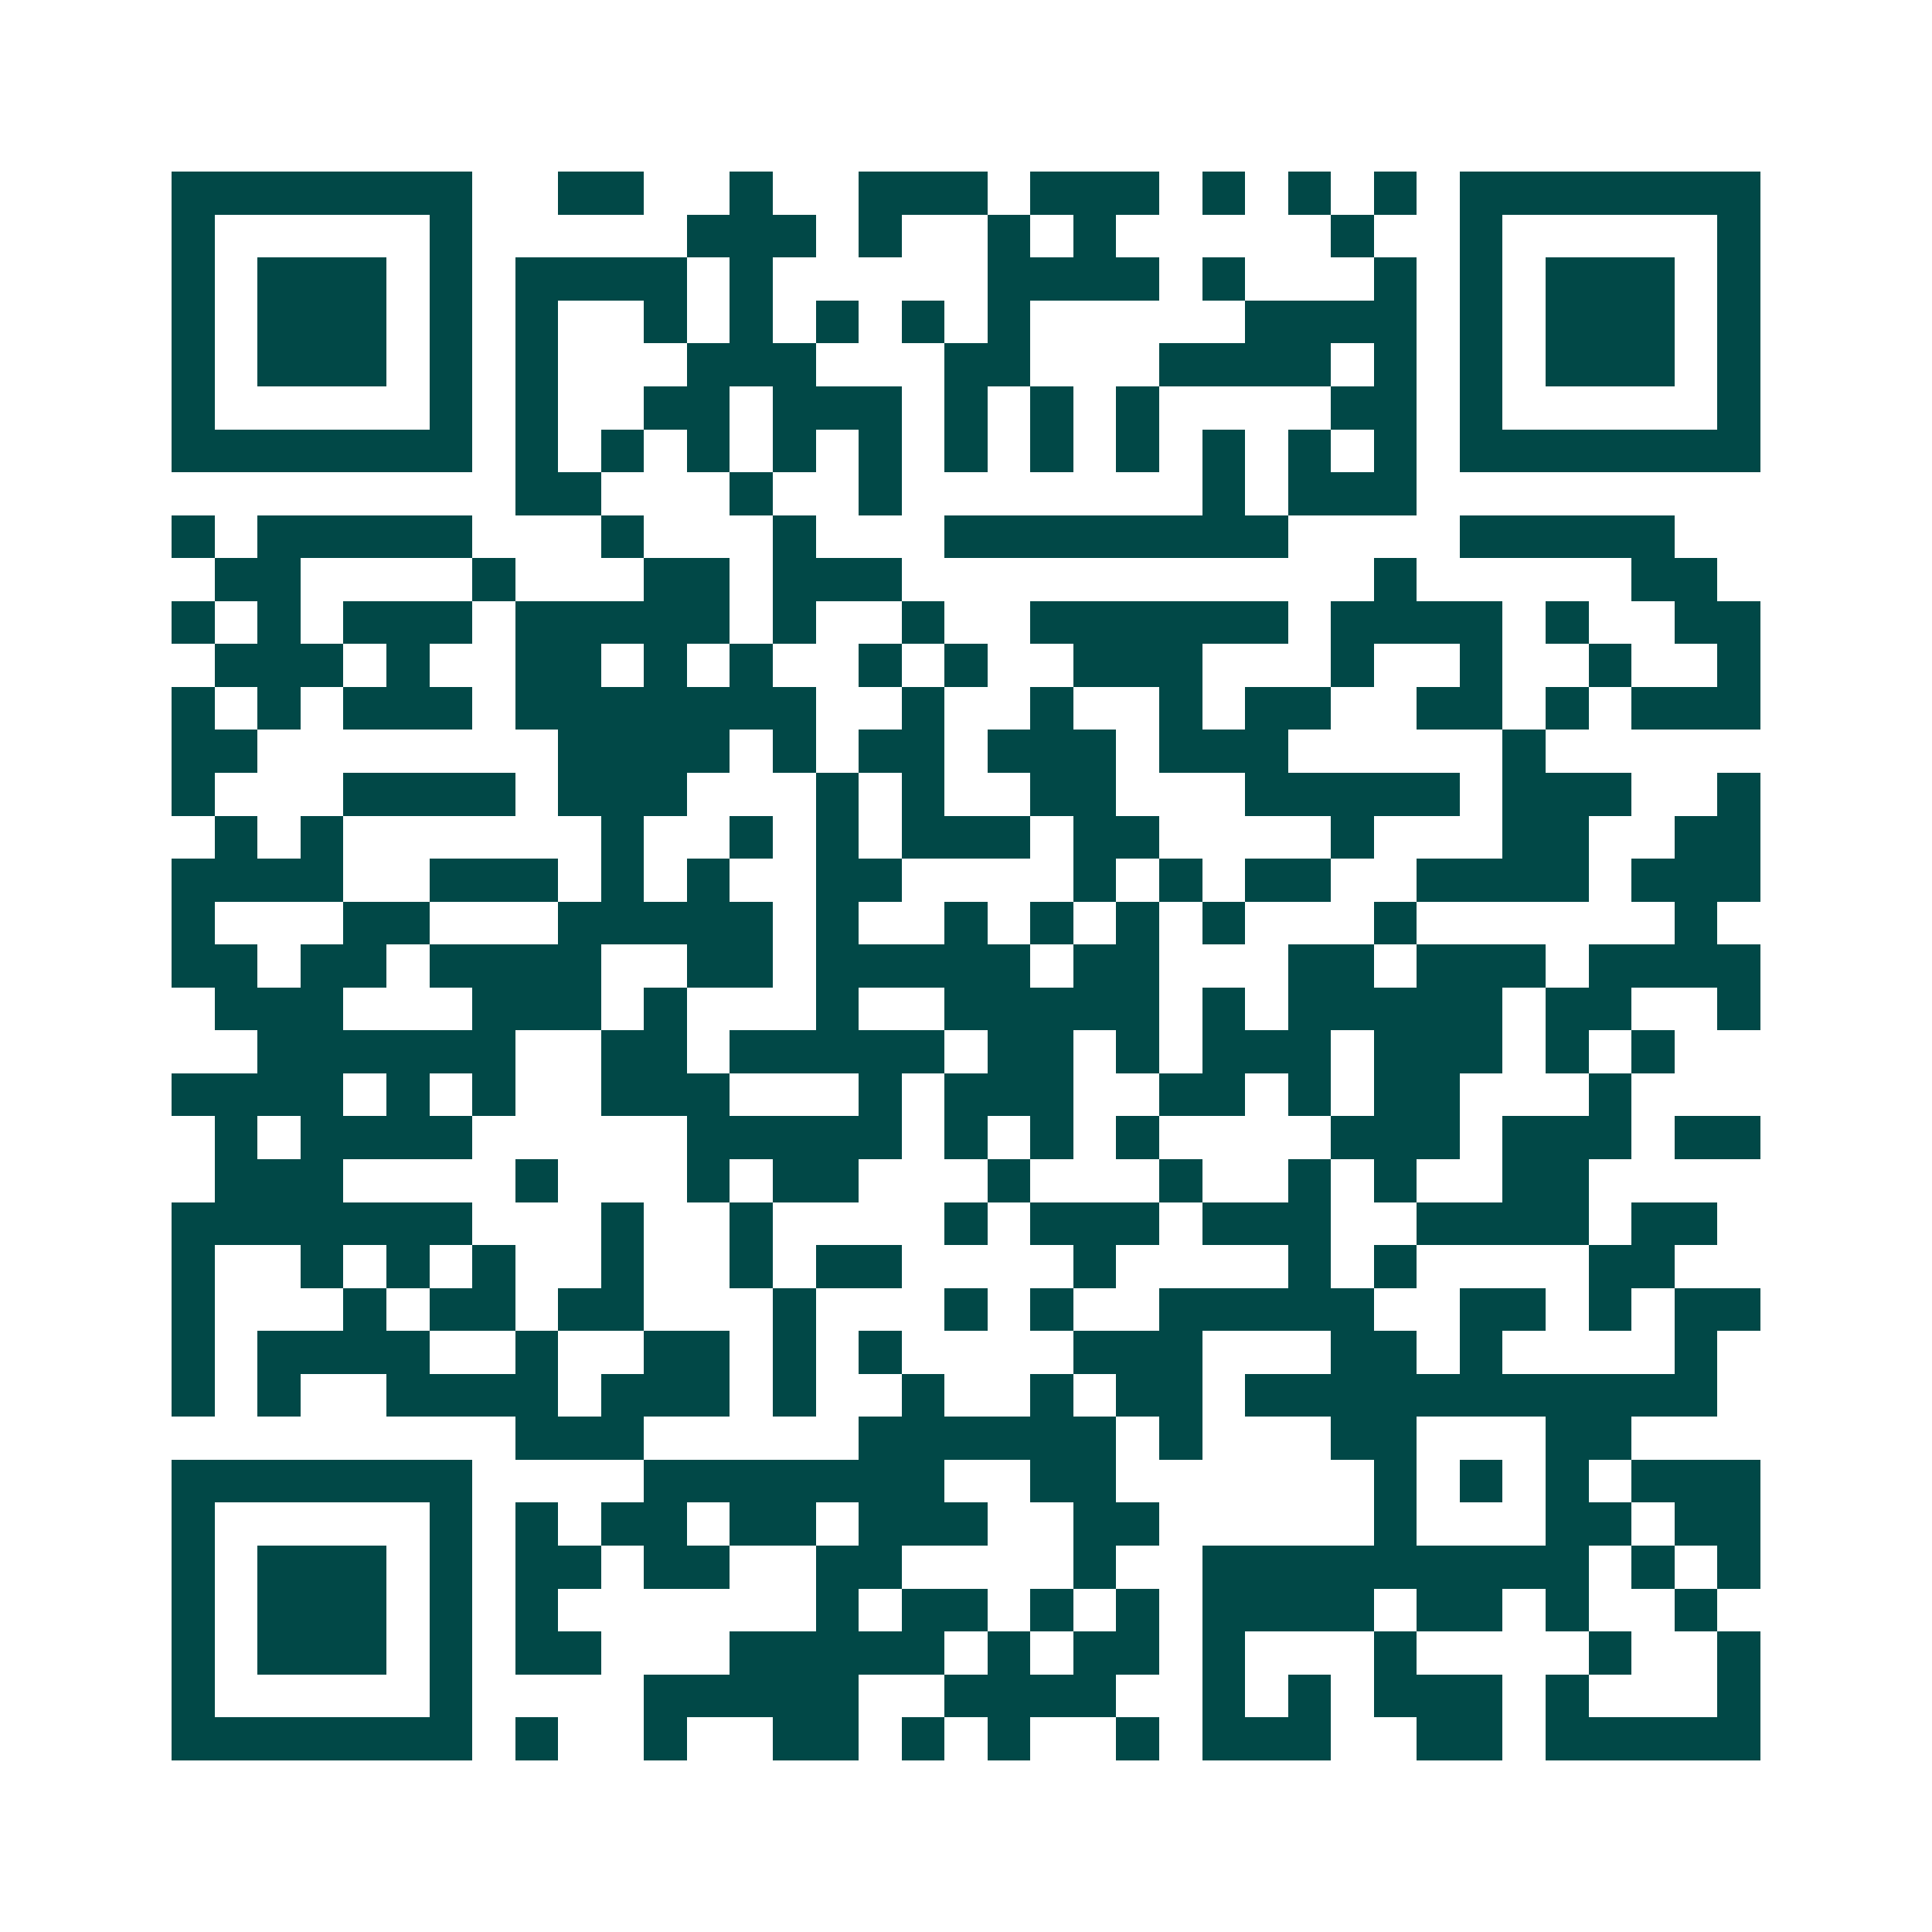 <svg xmlns="http://www.w3.org/2000/svg" width="200" height="200" viewBox="0 0 45 45" shape-rendering="crispEdges"><path fill="#ffffff" d="M0 0h45v45H0z"/><path stroke="#014847" d="M4 4.5h7m2 0h2m2 0h1m2 0h3m1 0h3m1 0h1m1 0h1m1 0h1m1 0h7M4 5.5h1m5 0h1m5 0h3m1 0h1m2 0h1m1 0h1m5 0h1m2 0h1m5 0h1M4 6.5h1m1 0h3m1 0h1m1 0h4m1 0h1m5 0h4m1 0h1m3 0h1m1 0h1m1 0h3m1 0h1M4 7.5h1m1 0h3m1 0h1m1 0h1m2 0h1m1 0h1m1 0h1m1 0h1m1 0h1m5 0h4m1 0h1m1 0h3m1 0h1M4 8.5h1m1 0h3m1 0h1m1 0h1m3 0h3m3 0h2m3 0h4m1 0h1m1 0h1m1 0h3m1 0h1M4 9.5h1m5 0h1m1 0h1m2 0h2m1 0h3m1 0h1m1 0h1m1 0h1m4 0h2m1 0h1m5 0h1M4 10.5h7m1 0h1m1 0h1m1 0h1m1 0h1m1 0h1m1 0h1m1 0h1m1 0h1m1 0h1m1 0h1m1 0h1m1 0h7M12 11.5h2m3 0h1m2 0h1m7 0h1m1 0h3M4 12.5h1m1 0h5m3 0h1m3 0h1m3 0h8m4 0h5M5 13.5h2m4 0h1m3 0h2m1 0h3m11 0h1m5 0h2M4 14.5h1m1 0h1m1 0h3m1 0h5m1 0h1m2 0h1m2 0h6m1 0h4m1 0h1m2 0h2M5 15.5h3m1 0h1m2 0h2m1 0h1m1 0h1m2 0h1m1 0h1m2 0h3m3 0h1m2 0h1m2 0h1m2 0h1M4 16.5h1m1 0h1m1 0h3m1 0h7m2 0h1m2 0h1m2 0h1m1 0h2m2 0h2m1 0h1m1 0h3M4 17.5h2m7 0h4m1 0h1m1 0h2m1 0h3m1 0h3m5 0h1M4 18.5h1m3 0h4m1 0h3m3 0h1m1 0h1m2 0h2m3 0h5m1 0h3m2 0h1M5 19.5h1m1 0h1m6 0h1m2 0h1m1 0h1m1 0h3m1 0h2m4 0h1m3 0h2m2 0h2M4 20.5h4m2 0h3m1 0h1m1 0h1m2 0h2m4 0h1m1 0h1m1 0h2m2 0h4m1 0h3M4 21.5h1m3 0h2m3 0h5m1 0h1m2 0h1m1 0h1m1 0h1m1 0h1m3 0h1m6 0h1M4 22.5h2m1 0h2m1 0h4m2 0h2m1 0h5m1 0h2m3 0h2m1 0h3m1 0h4M5 23.5h3m3 0h3m1 0h1m3 0h1m2 0h5m1 0h1m1 0h5m1 0h2m2 0h1M6 24.5h6m2 0h2m1 0h5m1 0h2m1 0h1m1 0h3m1 0h3m1 0h1m1 0h1M4 25.5h4m1 0h1m1 0h1m2 0h3m3 0h1m1 0h3m2 0h2m1 0h1m1 0h2m3 0h1M5 26.5h1m1 0h4m5 0h5m1 0h1m1 0h1m1 0h1m4 0h3m1 0h3m1 0h2M5 27.5h3m4 0h1m3 0h1m1 0h2m3 0h1m3 0h1m2 0h1m1 0h1m2 0h2M4 28.5h7m3 0h1m2 0h1m4 0h1m1 0h3m1 0h3m2 0h4m1 0h2M4 29.5h1m2 0h1m1 0h1m1 0h1m2 0h1m2 0h1m1 0h2m4 0h1m4 0h1m1 0h1m4 0h2M4 30.5h1m3 0h1m1 0h2m1 0h2m3 0h1m3 0h1m1 0h1m2 0h5m2 0h2m1 0h1m1 0h2M4 31.5h1m1 0h4m2 0h1m2 0h2m1 0h1m1 0h1m4 0h3m3 0h2m1 0h1m4 0h1M4 32.5h1m1 0h1m2 0h4m1 0h3m1 0h1m2 0h1m2 0h1m1 0h2m1 0h11M12 33.5h3m5 0h6m1 0h1m3 0h2m3 0h2M4 34.5h7m4 0h7m2 0h2m6 0h1m1 0h1m1 0h1m1 0h3M4 35.5h1m5 0h1m1 0h1m1 0h2m1 0h2m1 0h3m2 0h2m5 0h1m3 0h2m1 0h2M4 36.5h1m1 0h3m1 0h1m1 0h2m1 0h2m2 0h2m4 0h1m2 0h9m1 0h1m1 0h1M4 37.5h1m1 0h3m1 0h1m1 0h1m6 0h1m1 0h2m1 0h1m1 0h1m1 0h4m1 0h2m1 0h1m2 0h1M4 38.5h1m1 0h3m1 0h1m1 0h2m3 0h5m1 0h1m1 0h2m1 0h1m3 0h1m4 0h1m2 0h1M4 39.5h1m5 0h1m4 0h5m2 0h4m2 0h1m1 0h1m1 0h3m1 0h1m3 0h1M4 40.5h7m1 0h1m2 0h1m2 0h2m1 0h1m1 0h1m2 0h1m1 0h3m2 0h2m1 0h5"/></svg>

